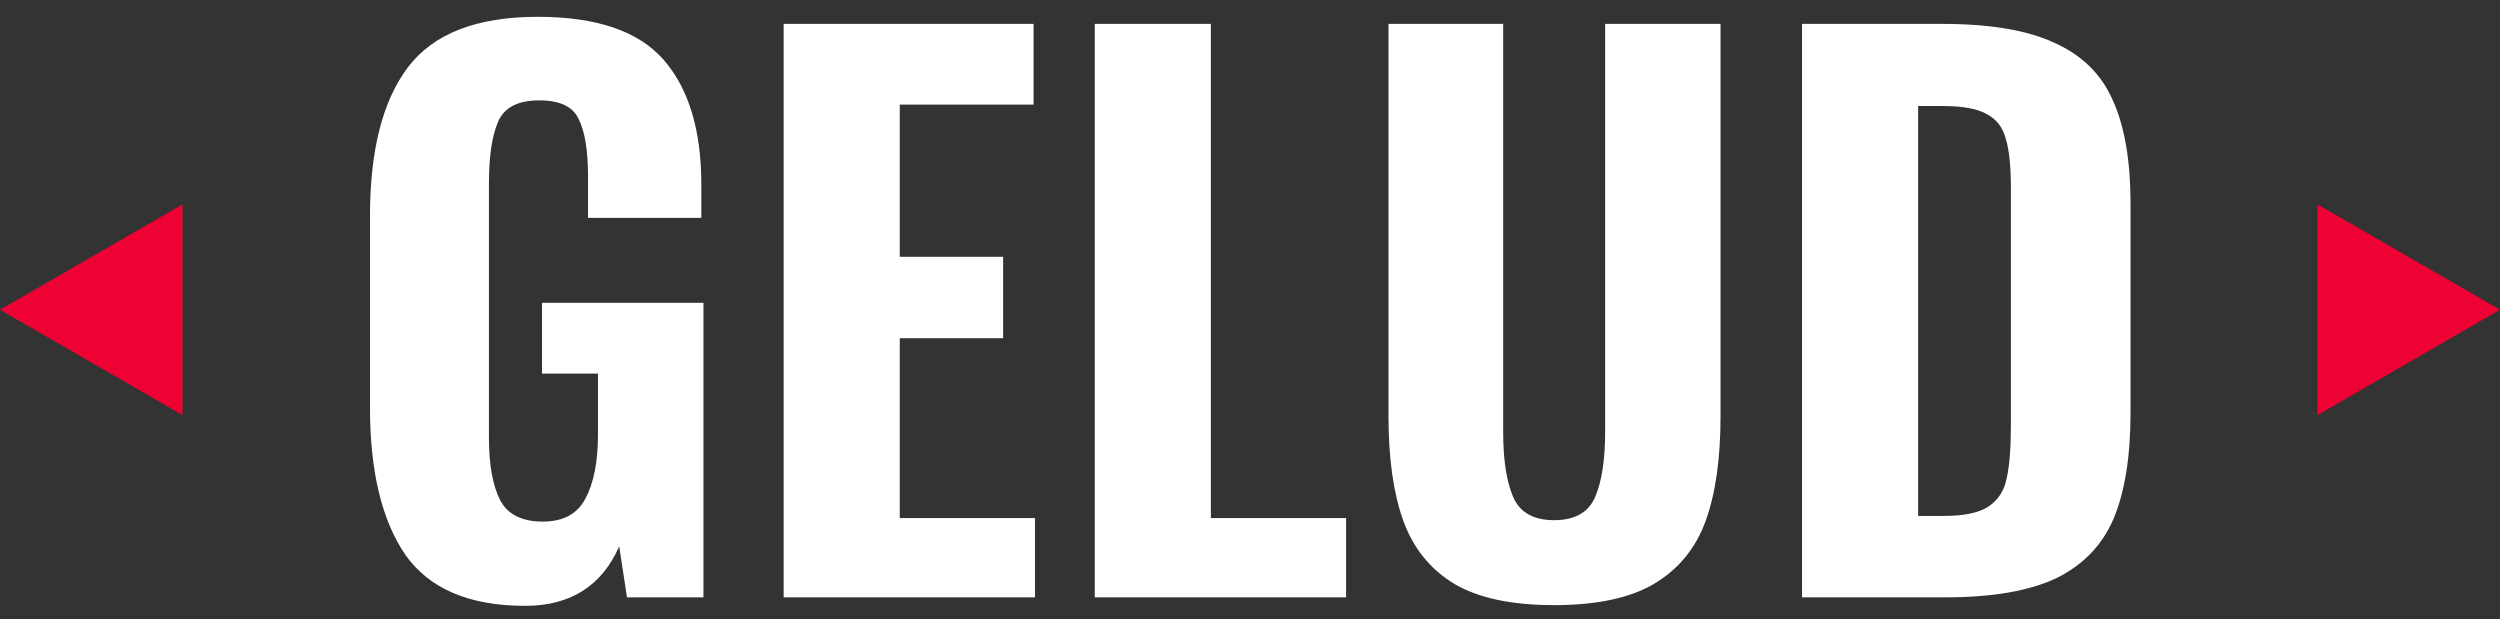 <svg width="113" height="28" viewBox="0 0 113 28" fill="none" xmlns="http://www.w3.org/2000/svg">
<rect x="0" y="0" width="113" height="28" fill="#333333" stroke="none"/>
<path d="M-2.40413e-07 14L8.25 9.237L8.25 18.763L-2.40413e-07 14Z" fill="#ED0233"/>
<path d="M23.732 27.384C21.215 27.384 19.412 26.616 18.324 25.08C17.258 23.523 16.724 21.304 16.724 18.424V9.752C16.724 6.808 17.29 4.579 18.42 3.064C19.572 1.528 21.535 0.76 24.308 0.76C26.975 0.76 28.874 1.411 30.004 2.712C31.135 4.013 31.7 5.891 31.7 8.344V9.848H26.58V8.024C26.58 6.829 26.442 5.955 26.164 5.4C25.908 4.824 25.311 4.536 24.372 4.536C23.412 4.536 22.794 4.856 22.516 5.496C22.239 6.136 22.1 7.064 22.1 8.28V19.8C22.1 21.016 22.271 21.955 22.612 22.616C22.954 23.256 23.594 23.576 24.532 23.576C25.45 23.576 26.09 23.235 26.452 22.552C26.836 21.848 27.028 20.877 27.028 19.64V16.888H24.5V13.688H31.796V27H28.34L27.988 24.696C27.199 26.488 25.78 27.384 23.732 27.384ZM35.421 1.08H46.717V4.728H40.669V11.608H45.341V15.288H40.669V23.416H46.781V27H35.421V1.08ZM49.483 1.08H54.731V23.416H60.843V27H49.483V1.08ZM70.248 27.352C68.328 27.352 66.824 27.032 65.736 26.392C64.648 25.731 63.88 24.781 63.432 23.544C62.984 22.307 62.76 20.728 62.76 18.808V1.08H67.944V19.544C67.944 20.781 68.093 21.752 68.392 22.456C68.691 23.16 69.309 23.512 70.248 23.512C71.187 23.512 71.805 23.16 72.104 22.456C72.403 21.752 72.552 20.781 72.552 19.544V1.08H77.768V18.808C77.768 20.728 77.544 22.307 77.096 23.544C76.648 24.781 75.869 25.731 74.76 26.392C73.672 27.032 72.168 27.352 70.248 27.352ZM81.452 1.08H87.788C89.964 1.08 91.66 1.368 92.876 1.944C94.113 2.499 94.988 3.363 95.5 4.536C96.033 5.709 96.3 7.267 96.3 9.208V18.648C96.3 20.632 96.044 22.232 95.532 23.448C95.02 24.643 94.156 25.539 92.94 26.136C91.724 26.712 90.049 27 87.916 27H81.452V1.08ZM87.852 23.32C88.769 23.32 89.441 23.181 89.868 22.904C90.316 22.605 90.593 22.179 90.7 21.624C90.828 21.069 90.892 20.269 90.892 19.224V8.504C90.892 7.523 90.817 6.787 90.668 6.296C90.54 5.784 90.263 5.411 89.836 5.176C89.409 4.92 88.737 4.792 87.82 4.792H86.7V23.32H87.852Z" fill="white"/>
<path d="M113 14L104.75 18.763L104.75 9.237L113 14Z" fill="#ED0233"/>
</svg>
